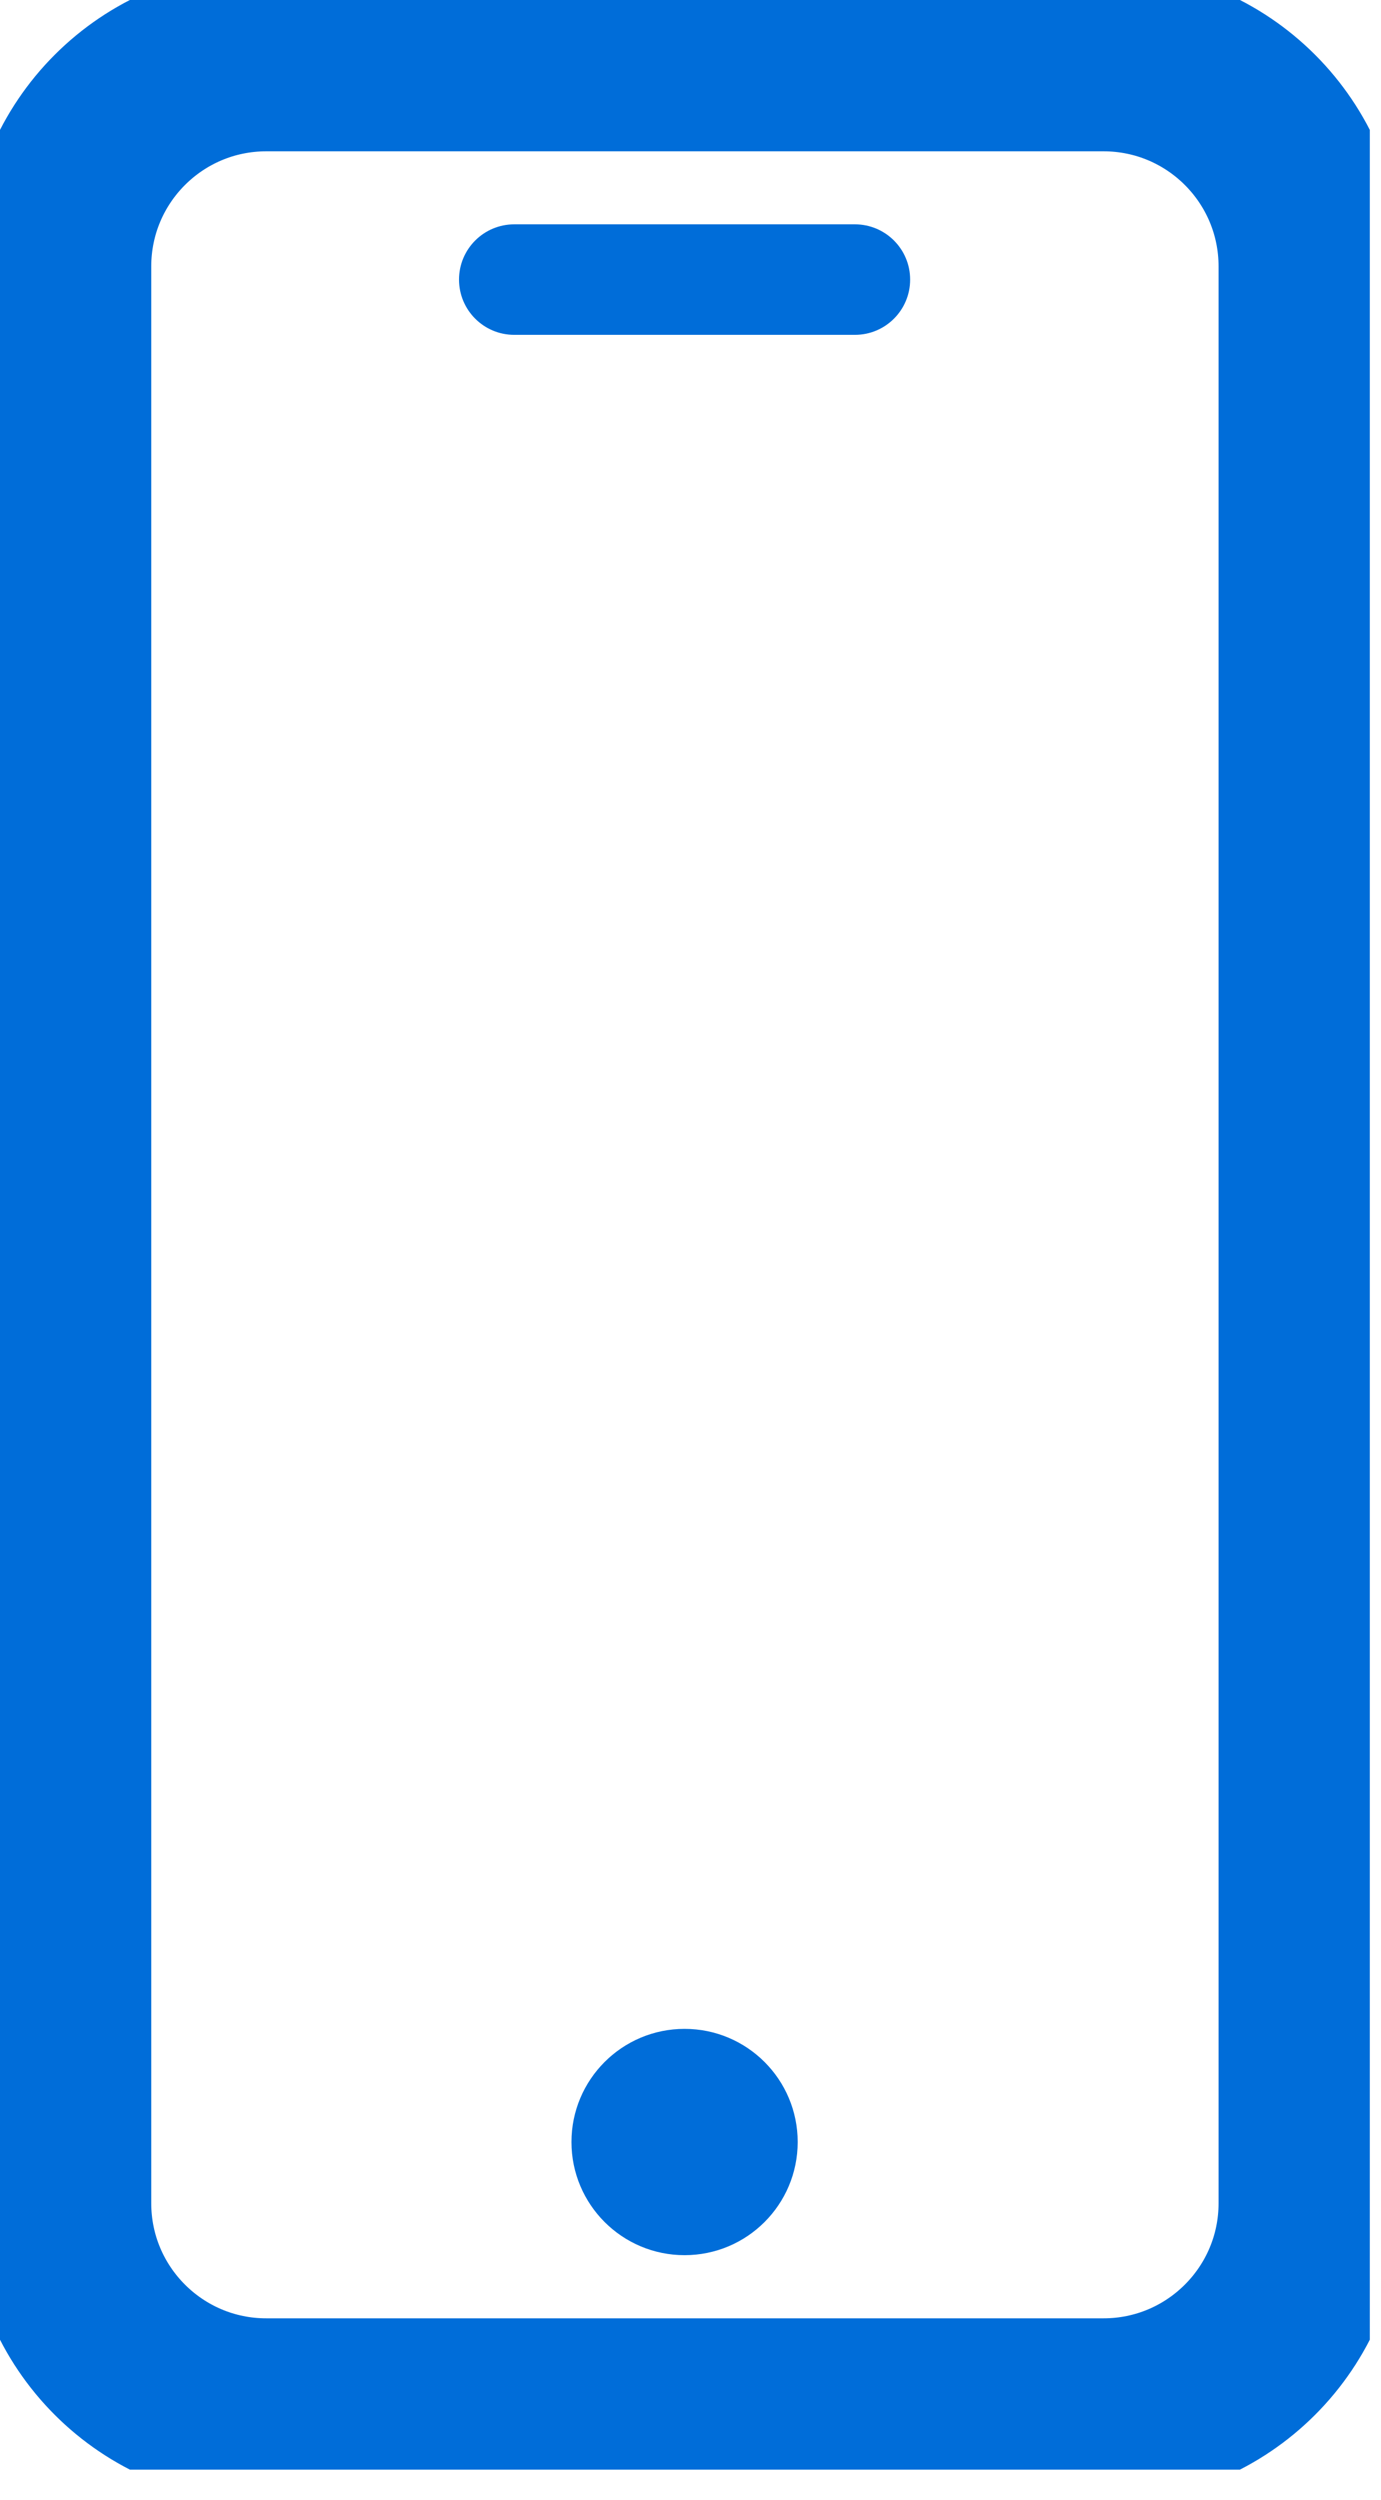 <svg width="21" height="38" viewBox="0 0 21 38" fill="none" xmlns="http://www.w3.org/2000/svg">
<g clip-path="url(#clip0_887_46363)">
<path d="M16.78 0.9H4.05C2.31 0.9 0.9 2.31 0.9 4.05V33.49C0.9 35.23 2.31 36.64 4.05 36.64H16.78C18.52 36.64 19.93 35.23 19.93 33.49V4.05C19.93 2.31 18.52 0.9 16.78 0.9Z" stroke="#006DD9" stroke-width="2.8" stroke-miterlimit="10" stroke-linecap="round"/>
<path d="M13 3.41H7.82C7.356 3.41 6.98 3.786 6.98 4.25C6.98 4.714 7.356 5.09 7.82 5.09H13C13.464 5.09 13.84 4.714 13.84 4.25C13.84 3.786 13.464 3.41 13 3.41Z" fill="#006DD9"/>
<path d="M10.41 34.28C11.36 34.28 12.13 33.51 12.13 32.56C12.13 31.61 11.36 30.84 10.41 30.84C9.46 30.84 8.69 31.61 8.69 32.56C8.69 33.51 9.46 34.28 10.41 34.28Z" fill="#006DD9"/>
</g>
<defs>
<clipPath id="clip0_887_46363">
<rect width="20.83" height="37.54" fill="white"/>
</clipPath>
</defs>
</svg>
